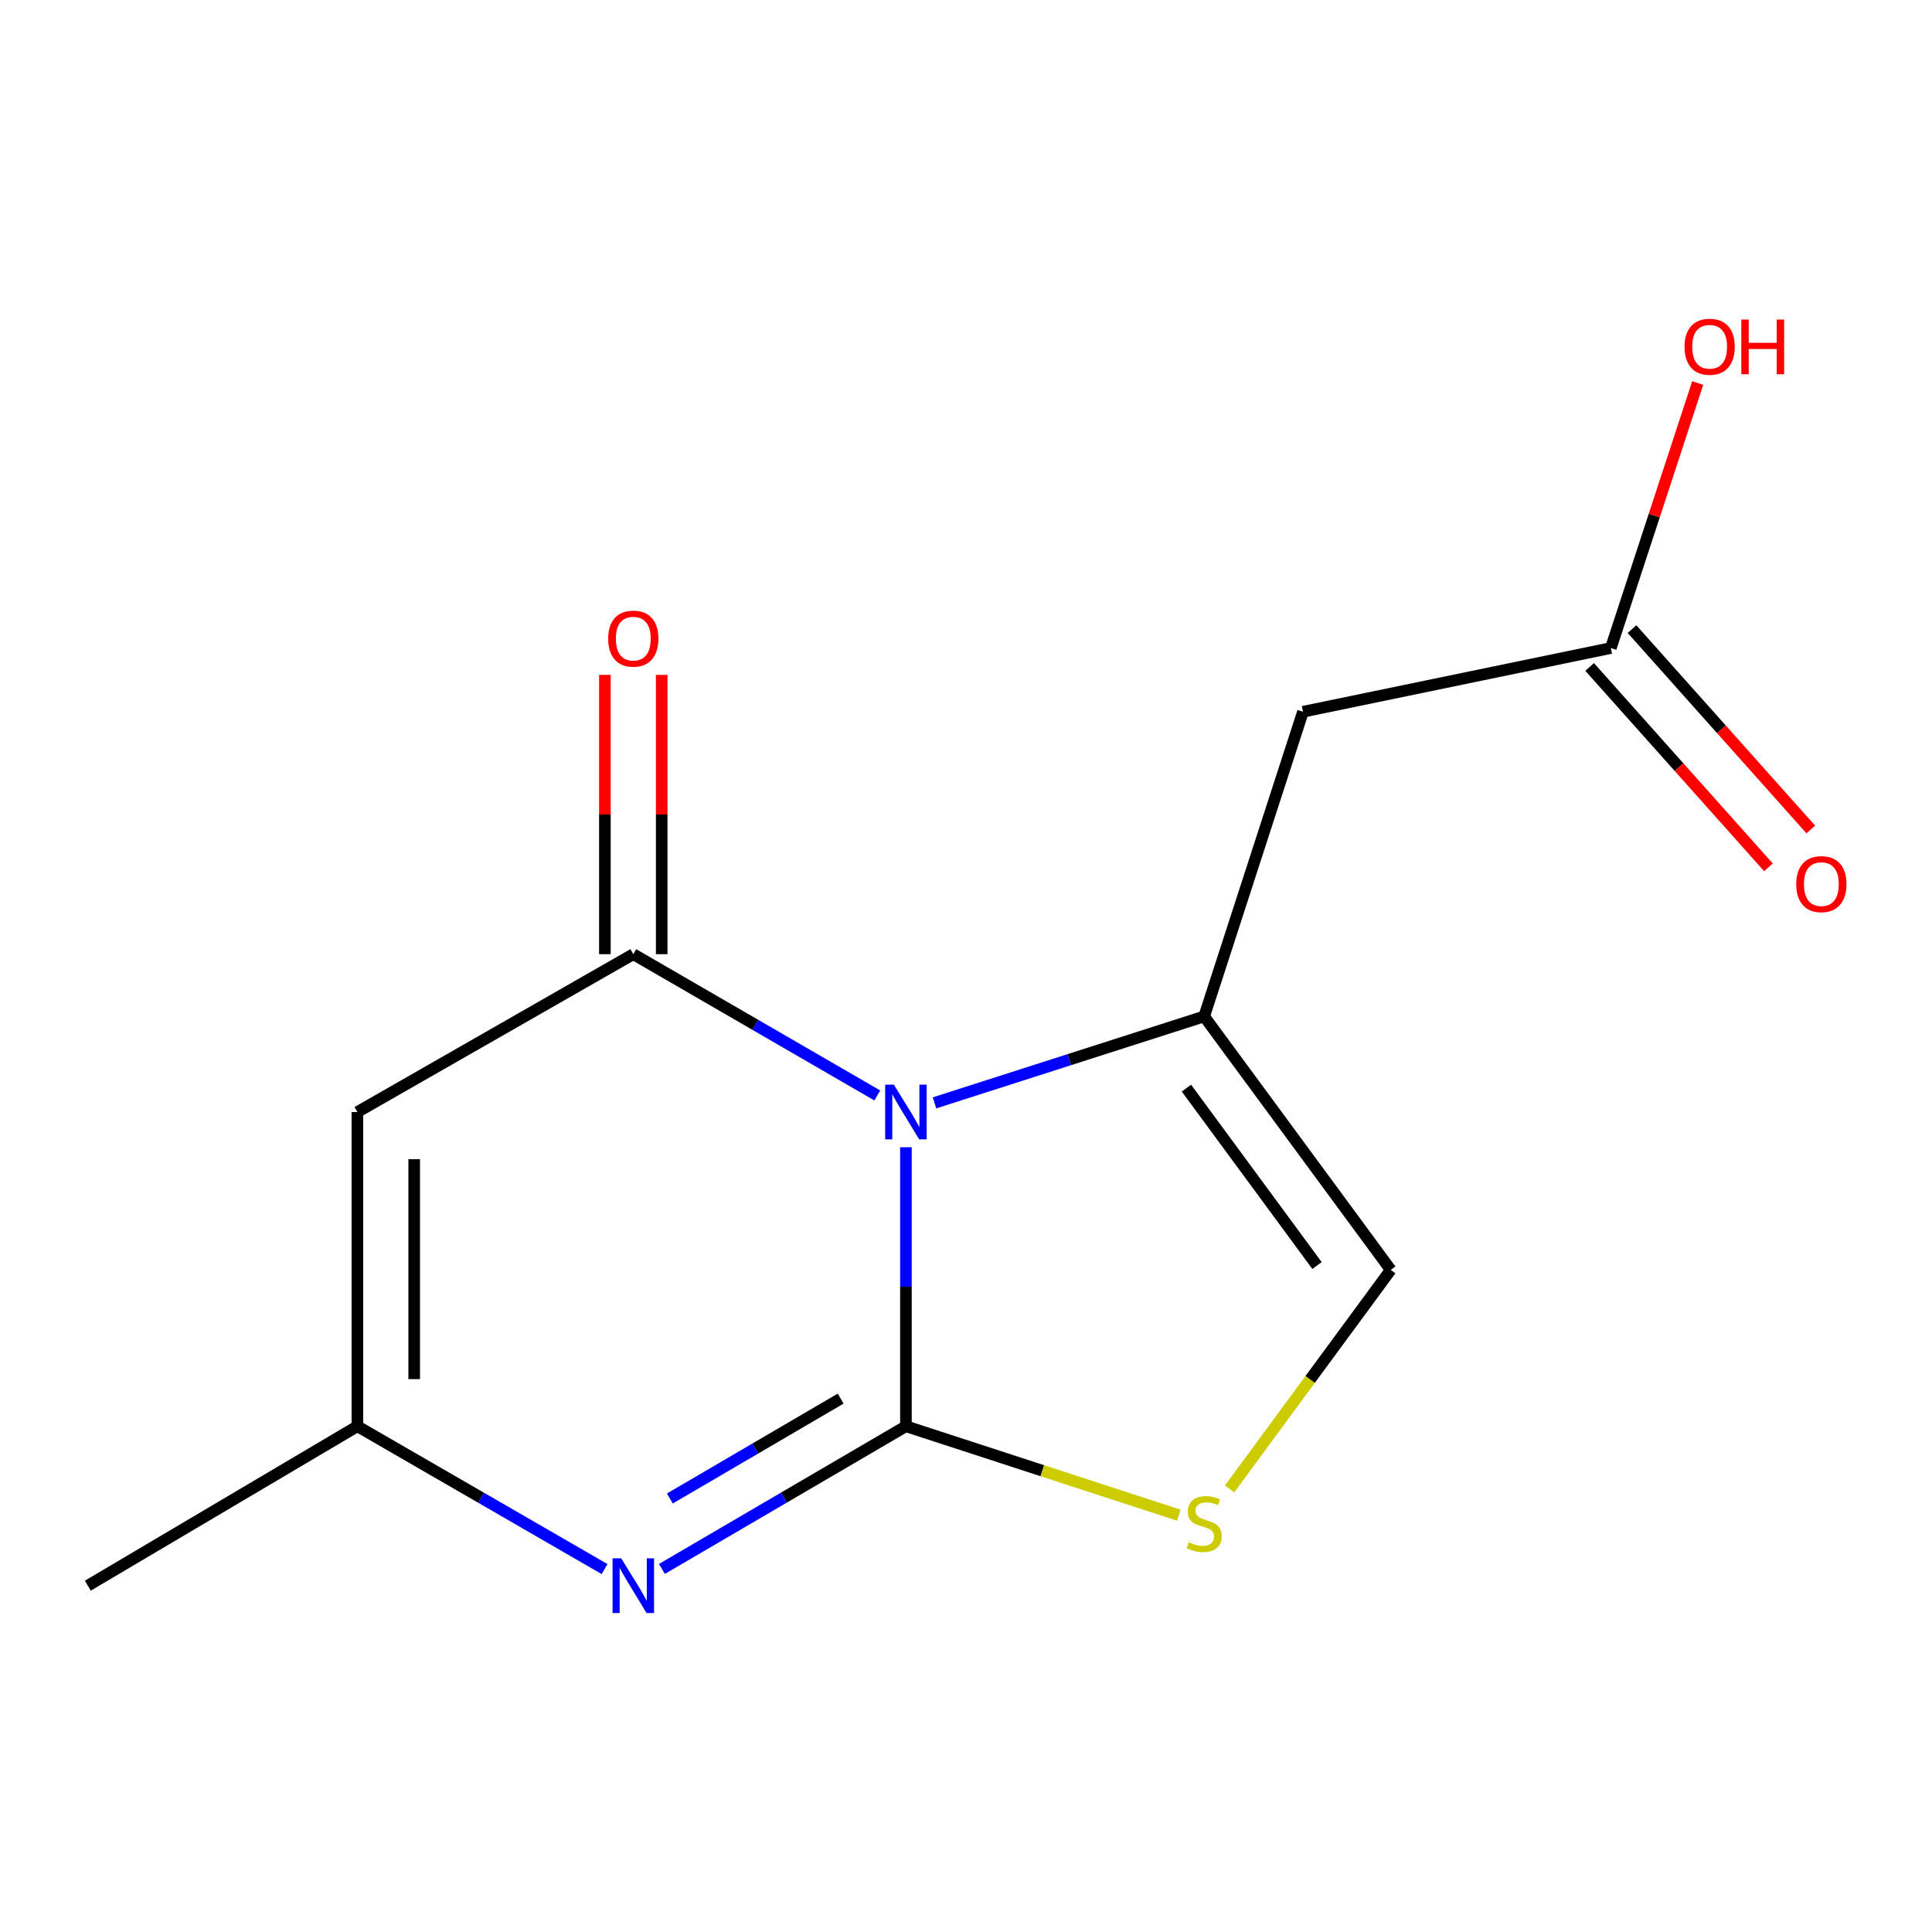 <?xml version='1.0' encoding='iso-8859-1'?>
<svg version='1.1' baseProfile='full'
              xmlns='http://www.w3.org/2000/svg'
                      xmlns:rdkit='http://www.rdkit.org/xml'
                      xmlns:xlink='http://www.w3.org/1999/xlink'
                  xml:space='preserve'
width='1000px' height='1000px' viewBox='0 0 1000 1000'>
<!-- END OF HEADER -->
<rect style='opacity:1.0;fill:#FFFFFF;stroke:none' width='1000' height='1000' x='0' y='0'> </rect>
<path class='bond-0' d='M 468.904,593.812 L 468.904,666.019' style='fill:none;fill-rule:evenodd;stroke:#0000FF;stroke-width:6px;stroke-linecap:butt;stroke-linejoin:miter;stroke-opacity:1' />
<path class='bond-0' d='M 468.904,666.019 L 468.904,738.227' style='fill:none;fill-rule:evenodd;stroke:#000000;stroke-width:6px;stroke-linecap:butt;stroke-linejoin:miter;stroke-opacity:1' />
<path class='bond-1' d='M 454.088,567.007 L 390.94,530.445' style='fill:none;fill-rule:evenodd;stroke:#0000FF;stroke-width:6px;stroke-linecap:butt;stroke-linejoin:miter;stroke-opacity:1' />
<path class='bond-1' d='M 390.94,530.445 L 327.793,493.882' style='fill:none;fill-rule:evenodd;stroke:#000000;stroke-width:6px;stroke-linecap:butt;stroke-linejoin:miter;stroke-opacity:1' />
<path class='bond-2' d='M 483.697,570.843 L 553.489,548.468' style='fill:none;fill-rule:evenodd;stroke:#0000FF;stroke-width:6px;stroke-linecap:butt;stroke-linejoin:miter;stroke-opacity:1' />
<path class='bond-2' d='M 553.489,548.468 L 623.28,526.093' style='fill:none;fill-rule:evenodd;stroke:#000000;stroke-width:6px;stroke-linecap:butt;stroke-linejoin:miter;stroke-opacity:1' />
<path class='bond-3' d='M 468.904,738.227 L 405.762,775.152' style='fill:none;fill-rule:evenodd;stroke:#000000;stroke-width:6px;stroke-linecap:butt;stroke-linejoin:miter;stroke-opacity:1' />
<path class='bond-3' d='M 405.762,775.152 L 342.619,812.077' style='fill:none;fill-rule:evenodd;stroke:#0000FF;stroke-width:6px;stroke-linecap:butt;stroke-linejoin:miter;stroke-opacity:1' />
<path class='bond-3' d='M 435.119,723.924 L 390.92,749.771' style='fill:none;fill-rule:evenodd;stroke:#000000;stroke-width:6px;stroke-linecap:butt;stroke-linejoin:miter;stroke-opacity:1' />
<path class='bond-3' d='M 390.92,749.771 L 346.72,775.619' style='fill:none;fill-rule:evenodd;stroke:#0000FF;stroke-width:6px;stroke-linecap:butt;stroke-linejoin:miter;stroke-opacity:1' />
<path class='bond-5' d='M 468.904,738.227 L 539.522,761.24' style='fill:none;fill-rule:evenodd;stroke:#000000;stroke-width:6px;stroke-linecap:butt;stroke-linejoin:miter;stroke-opacity:1' />
<path class='bond-5' d='M 539.522,761.24 L 610.141,784.254' style='fill:none;fill-rule:evenodd;stroke:#CCCC00;stroke-width:6px;stroke-linecap:butt;stroke-linejoin:miter;stroke-opacity:1' />
<path class='bond-4' d='M 327.793,493.882 L 184.982,575.586' style='fill:none;fill-rule:evenodd;stroke:#000000;stroke-width:6px;stroke-linecap:butt;stroke-linejoin:miter;stroke-opacity:1' />
<path class='bond-10' d='M 342.493,493.882 L 342.493,421.601' style='fill:none;fill-rule:evenodd;stroke:#000000;stroke-width:6px;stroke-linecap:butt;stroke-linejoin:miter;stroke-opacity:1' />
<path class='bond-10' d='M 342.493,421.601 L 342.493,349.319' style='fill:none;fill-rule:evenodd;stroke:#FF0000;stroke-width:6px;stroke-linecap:butt;stroke-linejoin:miter;stroke-opacity:1' />
<path class='bond-10' d='M 313.092,493.882 L 313.092,421.601' style='fill:none;fill-rule:evenodd;stroke:#000000;stroke-width:6px;stroke-linecap:butt;stroke-linejoin:miter;stroke-opacity:1' />
<path class='bond-10' d='M 313.092,421.601 L 313.092,349.319' style='fill:none;fill-rule:evenodd;stroke:#FF0000;stroke-width:6px;stroke-linecap:butt;stroke-linejoin:miter;stroke-opacity:1' />
<path class='bond-7' d='M 623.28,526.093 L 674.422,368.402' style='fill:none;fill-rule:evenodd;stroke:#000000;stroke-width:6px;stroke-linecap:butt;stroke-linejoin:miter;stroke-opacity:1' />
<path class='bond-8' d='M 623.28,526.093 L 719.848,657.29' style='fill:none;fill-rule:evenodd;stroke:#000000;stroke-width:6px;stroke-linecap:butt;stroke-linejoin:miter;stroke-opacity:1' />
<path class='bond-8' d='M 614.086,563.202 L 681.684,655.04' style='fill:none;fill-rule:evenodd;stroke:#000000;stroke-width:6px;stroke-linecap:butt;stroke-linejoin:miter;stroke-opacity:1' />
<path class='bond-15' d='M 312.929,812.159 L 248.956,775.193' style='fill:none;fill-rule:evenodd;stroke:#0000FF;stroke-width:6px;stroke-linecap:butt;stroke-linejoin:miter;stroke-opacity:1' />
<path class='bond-15' d='M 248.956,775.193 L 184.982,738.227' style='fill:none;fill-rule:evenodd;stroke:#000000;stroke-width:6px;stroke-linecap:butt;stroke-linejoin:miter;stroke-opacity:1' />
<path class='bond-6' d='M 184.982,575.586 L 184.982,738.227' style='fill:none;fill-rule:evenodd;stroke:#000000;stroke-width:6px;stroke-linecap:butt;stroke-linejoin:miter;stroke-opacity:1' />
<path class='bond-6' d='M 214.384,599.982 L 214.384,713.83' style='fill:none;fill-rule:evenodd;stroke:#000000;stroke-width:6px;stroke-linecap:butt;stroke-linejoin:miter;stroke-opacity:1' />
<path class='bond-14' d='M 636.433,770.659 L 678.141,713.975' style='fill:none;fill-rule:evenodd;stroke:#CCCC00;stroke-width:6px;stroke-linecap:butt;stroke-linejoin:miter;stroke-opacity:1' />
<path class='bond-14' d='M 678.141,713.975 L 719.848,657.29' style='fill:none;fill-rule:evenodd;stroke:#000000;stroke-width:6px;stroke-linecap:butt;stroke-linejoin:miter;stroke-opacity:1' />
<path class='bond-13' d='M 184.982,738.227 L 45.455,820.747' style='fill:none;fill-rule:evenodd;stroke:#000000;stroke-width:6px;stroke-linecap:butt;stroke-linejoin:miter;stroke-opacity:1' />
<path class='bond-9' d='M 674.422,368.402 L 833.763,335.423' style='fill:none;fill-rule:evenodd;stroke:#000000;stroke-width:6px;stroke-linecap:butt;stroke-linejoin:miter;stroke-opacity:1' />
<path class='bond-11' d='M 822.794,345.211 L 869.063,397.063' style='fill:none;fill-rule:evenodd;stroke:#000000;stroke-width:6px;stroke-linecap:butt;stroke-linejoin:miter;stroke-opacity:1' />
<path class='bond-11' d='M 869.063,397.063 L 915.331,448.914' style='fill:none;fill-rule:evenodd;stroke:#FF0000;stroke-width:6px;stroke-linecap:butt;stroke-linejoin:miter;stroke-opacity:1' />
<path class='bond-11' d='M 844.732,325.635 L 891.001,377.487' style='fill:none;fill-rule:evenodd;stroke:#000000;stroke-width:6px;stroke-linecap:butt;stroke-linejoin:miter;stroke-opacity:1' />
<path class='bond-11' d='M 891.001,377.487 L 937.269,429.339' style='fill:none;fill-rule:evenodd;stroke:#FF0000;stroke-width:6px;stroke-linecap:butt;stroke-linejoin:miter;stroke-opacity:1' />
<path class='bond-12' d='M 833.763,335.423 L 856.243,266.843' style='fill:none;fill-rule:evenodd;stroke:#000000;stroke-width:6px;stroke-linecap:butt;stroke-linejoin:miter;stroke-opacity:1' />
<path class='bond-12' d='M 856.243,266.843 L 878.722,198.263' style='fill:none;fill-rule:evenodd;stroke:#FF0000;stroke-width:6px;stroke-linecap:butt;stroke-linejoin:miter;stroke-opacity:1' />
<path  class='atom-0' d='M 462.644 561.426
L 471.924 576.426
Q 472.844 577.906, 474.324 580.586
Q 475.804 583.266, 475.884 583.426
L 475.884 561.426
L 479.644 561.426
L 479.644 589.746
L 475.764 589.746
L 465.804 573.346
Q 464.644 571.426, 463.404 569.226
Q 462.204 567.026, 461.844 566.346
L 461.844 589.746
L 458.164 589.746
L 458.164 561.426
L 462.644 561.426
' fill='#0000FF'/>
<path  class='atom-4' d='M 321.533 806.587
L 330.813 821.587
Q 331.733 823.067, 333.213 825.747
Q 334.693 828.427, 334.773 828.587
L 334.773 806.587
L 338.533 806.587
L 338.533 834.907
L 334.653 834.907
L 324.693 818.507
Q 323.533 816.587, 322.293 814.387
Q 321.093 812.187, 320.733 811.507
L 320.733 834.907
L 317.053 834.907
L 317.053 806.587
L 321.533 806.587
' fill='#0000FF'/>
<path  class='atom-6' d='M 615.28 798.256
Q 615.6 798.376, 616.92 798.936
Q 618.24 799.496, 619.68 799.856
Q 621.16 800.176, 622.6 800.176
Q 625.28 800.176, 626.84 798.896
Q 628.4 797.576, 628.4 795.296
Q 628.4 793.736, 627.6 792.776
Q 626.84 791.816, 625.64 791.296
Q 624.44 790.776, 622.44 790.176
Q 619.92 789.416, 618.4 788.696
Q 616.92 787.976, 615.84 786.456
Q 614.8 784.936, 614.8 782.376
Q 614.8 778.816, 617.2 776.616
Q 619.64 774.416, 624.44 774.416
Q 627.72 774.416, 631.44 775.976
L 630.52 779.056
Q 627.12 777.656, 624.56 777.656
Q 621.8 777.656, 620.28 778.816
Q 618.76 779.936, 618.8 781.896
Q 618.8 783.416, 619.56 784.336
Q 620.36 785.256, 621.48 785.776
Q 622.64 786.296, 624.56 786.896
Q 627.12 787.696, 628.64 788.496
Q 630.16 789.296, 631.24 790.936
Q 632.36 792.536, 632.36 795.296
Q 632.36 799.216, 629.72 801.336
Q 627.12 803.416, 622.76 803.416
Q 620.24 803.416, 618.32 802.856
Q 616.44 802.336, 614.2 801.416
L 615.28 798.256
' fill='#CCCC00'/>
<path  class='atom-11' d='M 314.793 330.554
Q 314.793 323.754, 318.153 319.954
Q 321.513 316.154, 327.793 316.154
Q 334.073 316.154, 337.433 319.954
Q 340.793 323.754, 340.793 330.554
Q 340.793 337.434, 337.393 341.354
Q 333.993 345.234, 327.793 345.234
Q 321.553 345.234, 318.153 341.354
Q 314.793 337.474, 314.793 330.554
M 327.793 342.034
Q 332.113 342.034, 334.433 339.154
Q 336.793 336.234, 336.793 330.554
Q 336.793 324.994, 334.433 322.194
Q 332.113 319.354, 327.793 319.354
Q 323.473 319.354, 321.113 322.154
Q 318.793 324.954, 318.793 330.554
Q 318.793 336.274, 321.113 339.154
Q 323.473 342.034, 327.793 342.034
' fill='#FF0000'/>
<path  class='atom-12' d='M 929.729 457.618
Q 929.729 450.818, 933.089 447.018
Q 936.449 443.218, 942.729 443.218
Q 949.009 443.218, 952.369 447.018
Q 955.729 450.818, 955.729 457.618
Q 955.729 464.498, 952.329 468.418
Q 948.929 472.298, 942.729 472.298
Q 936.489 472.298, 933.089 468.418
Q 929.729 464.538, 929.729 457.618
M 942.729 469.098
Q 947.049 469.098, 949.369 466.218
Q 951.729 463.298, 951.729 457.618
Q 951.729 452.058, 949.369 449.258
Q 947.049 446.418, 942.729 446.418
Q 938.409 446.418, 936.049 449.218
Q 933.729 452.018, 933.729 457.618
Q 933.729 463.338, 936.049 466.218
Q 938.409 469.098, 942.729 469.098
' fill='#FF0000'/>
<path  class='atom-13' d='M 871.906 179.478
Q 871.906 172.678, 875.266 168.878
Q 878.626 165.078, 884.906 165.078
Q 891.186 165.078, 894.546 168.878
Q 897.906 172.678, 897.906 179.478
Q 897.906 186.358, 894.506 190.278
Q 891.106 194.158, 884.906 194.158
Q 878.666 194.158, 875.266 190.278
Q 871.906 186.398, 871.906 179.478
M 884.906 190.958
Q 889.226 190.958, 891.546 188.078
Q 893.906 185.158, 893.906 179.478
Q 893.906 173.918, 891.546 171.118
Q 889.226 168.278, 884.906 168.278
Q 880.586 168.278, 878.226 171.078
Q 875.906 173.878, 875.906 179.478
Q 875.906 185.198, 878.226 188.078
Q 880.586 190.958, 884.906 190.958
' fill='#FF0000'/>
<path  class='atom-13' d='M 901.306 165.398
L 905.146 165.398
L 905.146 177.438
L 919.626 177.438
L 919.626 165.398
L 923.466 165.398
L 923.466 193.718
L 919.626 193.718
L 919.626 180.638
L 905.146 180.638
L 905.146 193.718
L 901.306 193.718
L 901.306 165.398
' fill='#FF0000'/>
</svg>
